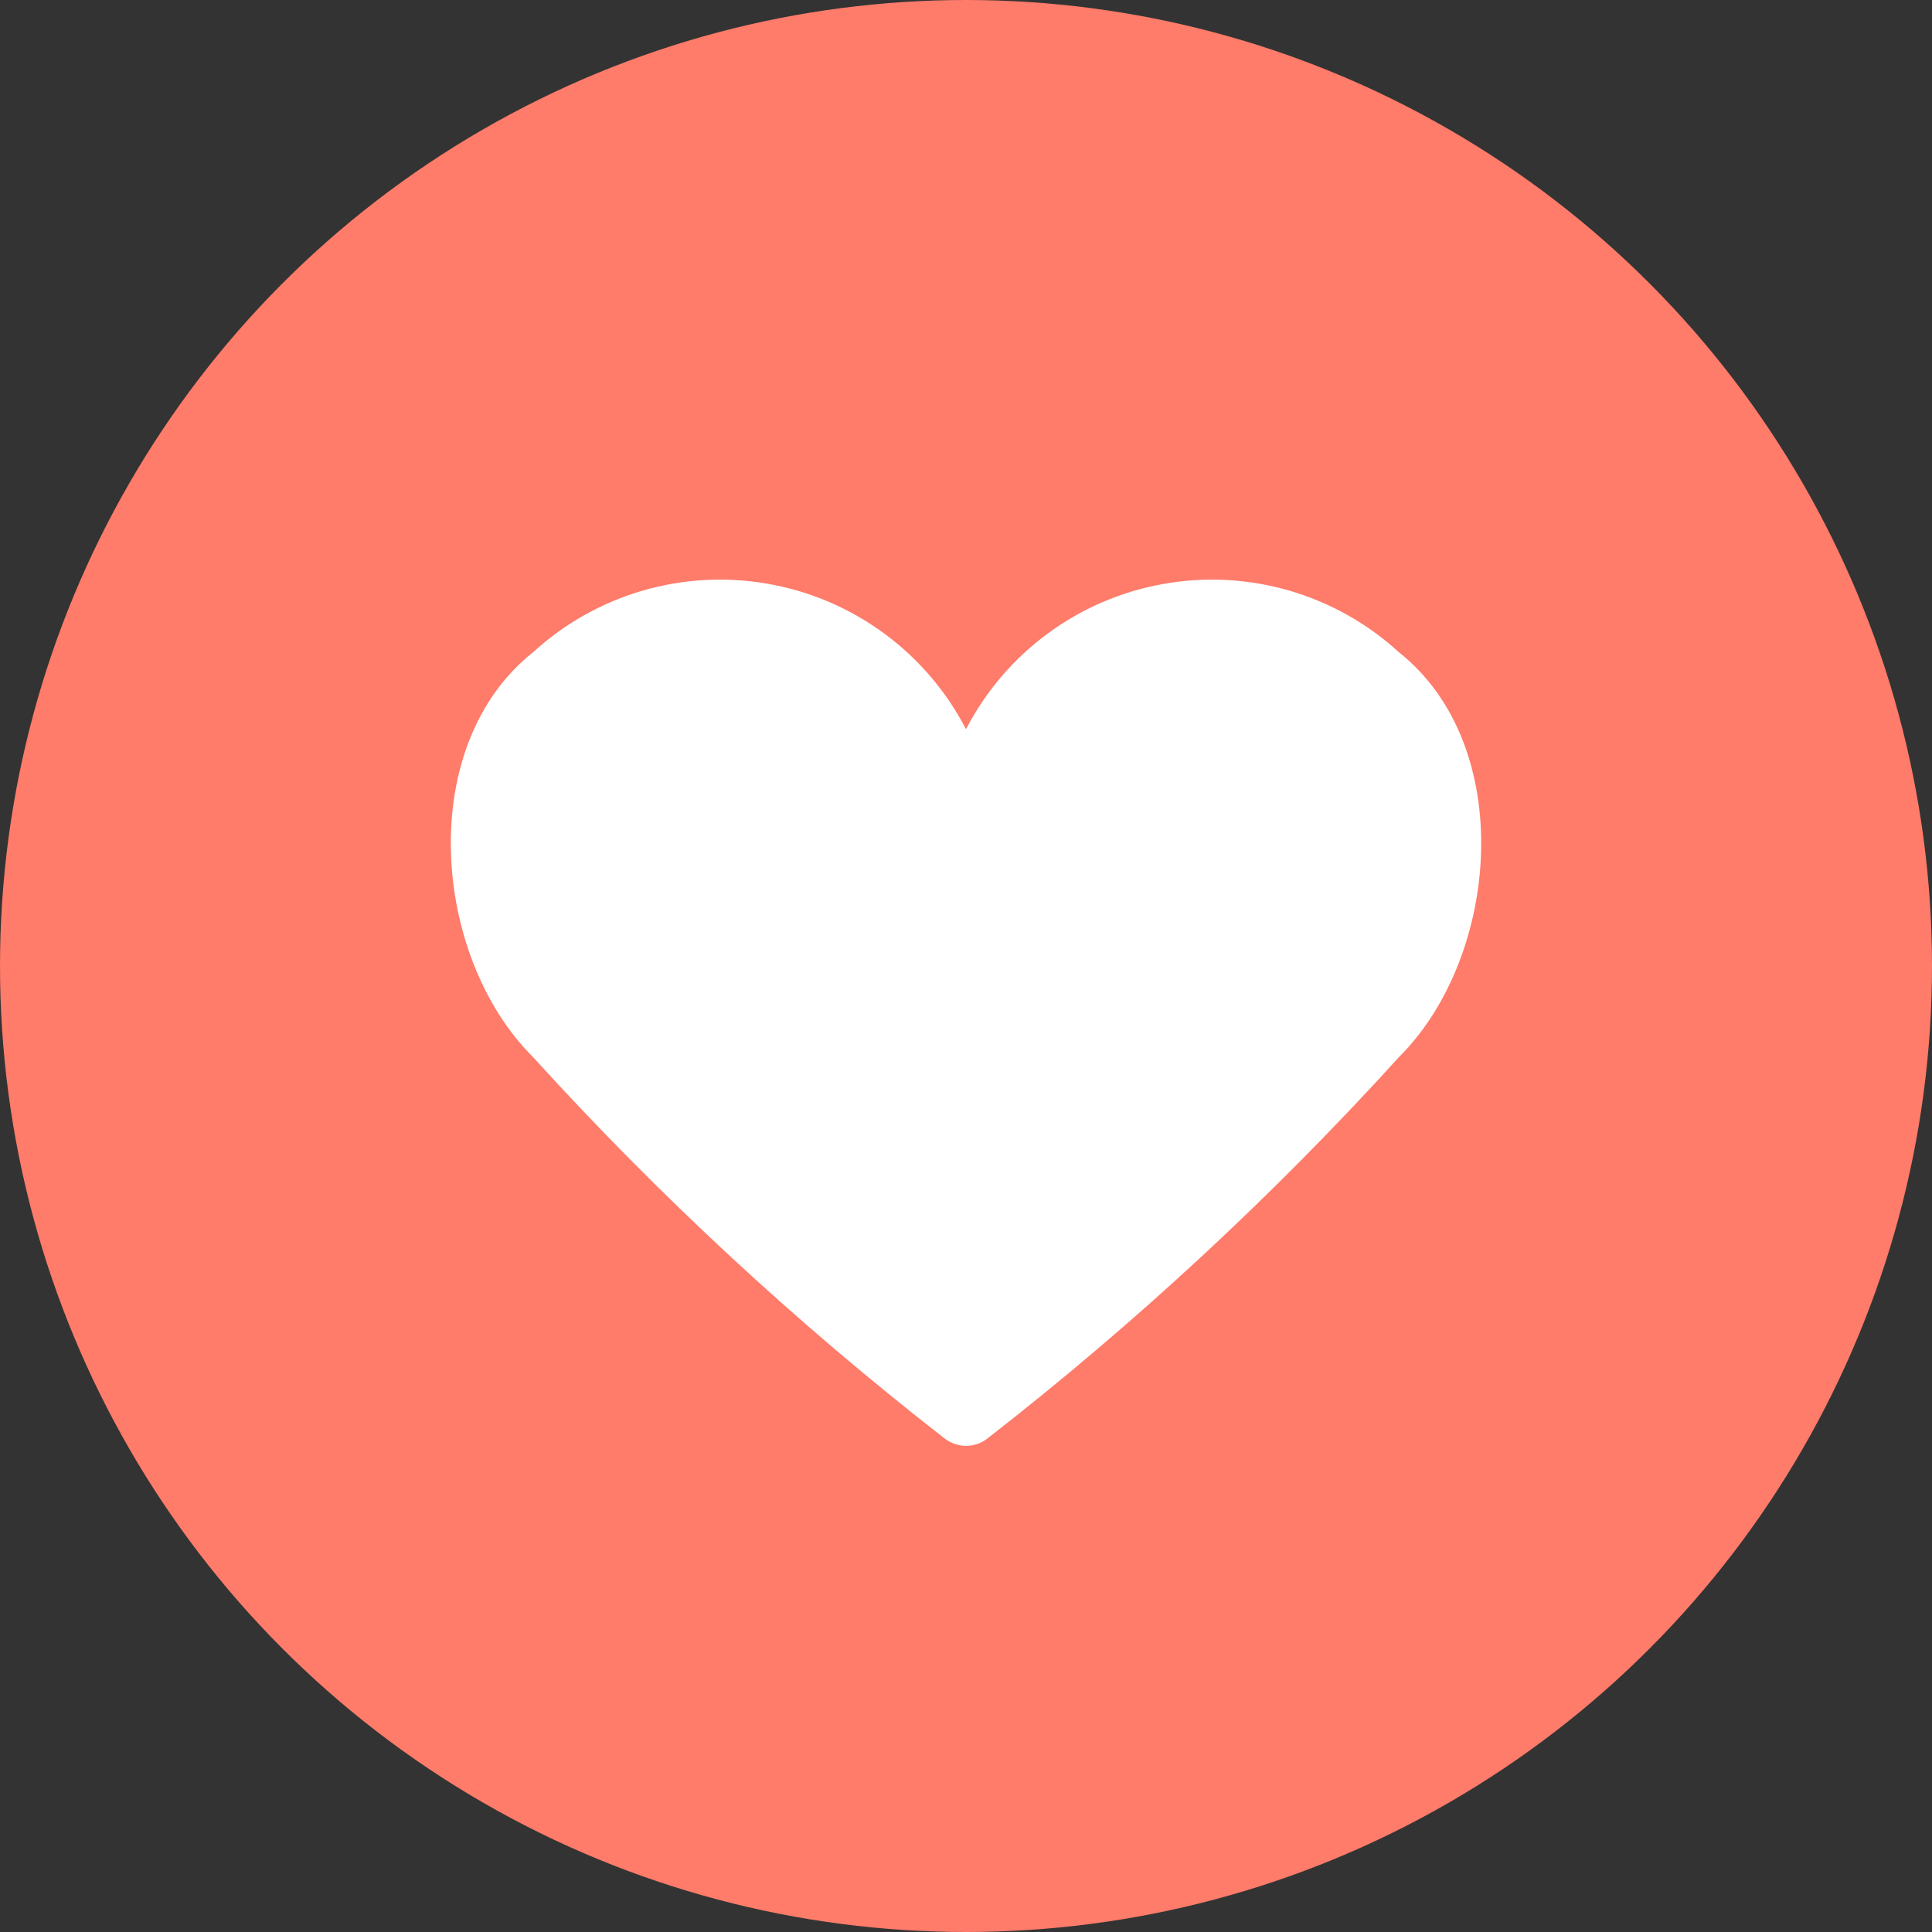 <?xml version="1.0" encoding="UTF-8"?>
<svg width="30px" height="30px" viewBox="0 0 30 30" version="1.1" xmlns="http://www.w3.org/2000/svg" xmlns:xlink="http://www.w3.org/1999/xlink">
    <rect x="0" y="0" width="30" height="30" fill="#333333" stroke="none"/>
    <!-- Generator: Sketch 48.2 (47327) - http://www.bohemiancoding.com/sketch -->
    <title>199-heart-love-favorite-like</title>
    <desc>Created with Sketch.</desc>
    <defs></defs>
    <g id="2018-04-26-insights-detail" stroke="none" stroke-width="1" fill="none" fill-rule="evenodd" transform="translate(-934, -1126)">
        <g id="Group-12" transform="translate(0, 820)" fill-rule="nonzero">
            <g id="Group-4">
                <g id="Group-7" transform="translate(903, 0)">
                    <g id="Group-10">
                        <g id="Group-8">
                            <g id="Group-2" transform="translate(0, 243)">
                                <g id="Group-18" transform="translate(30, 30)">
                                    <g id="Group-16">
                                        <g id="Group-9">
                                            <g id="199-heart-love-favorite-like" transform="translate(1, 33)">
                                                <circle id="Oval" fill="#FF7B6A" cx="15" cy="15" r="15"></circle>
                                                <path d="M21.721,10.127 C20.734,9.224 19.383,8.832 18.066,9.067 C16.748,9.301 15.615,10.135 15,11.323 C14.385,10.135 13.252,9.301 11.934,9.067 C10.617,8.832 9.266,9.224 8.279,10.127 C6.444,11.582 6.712,14.849 8.269,16.406 C10.226,18.561 12.364,20.544 14.661,22.331 C14.859,22.491 15.141,22.491 15.34,22.331 C17.636,20.544 19.775,18.561 21.731,16.406 C23.288,14.849 23.556,11.582 21.721,10.127 Z" id="Shape" fill="#FFFFFF"></path>
                                            </g>
                                        </g>
                                    </g>
                                </g>
                            </g>
                        </g>
                    </g>
                </g>
            </g>
        </g>
    </g>
</svg>